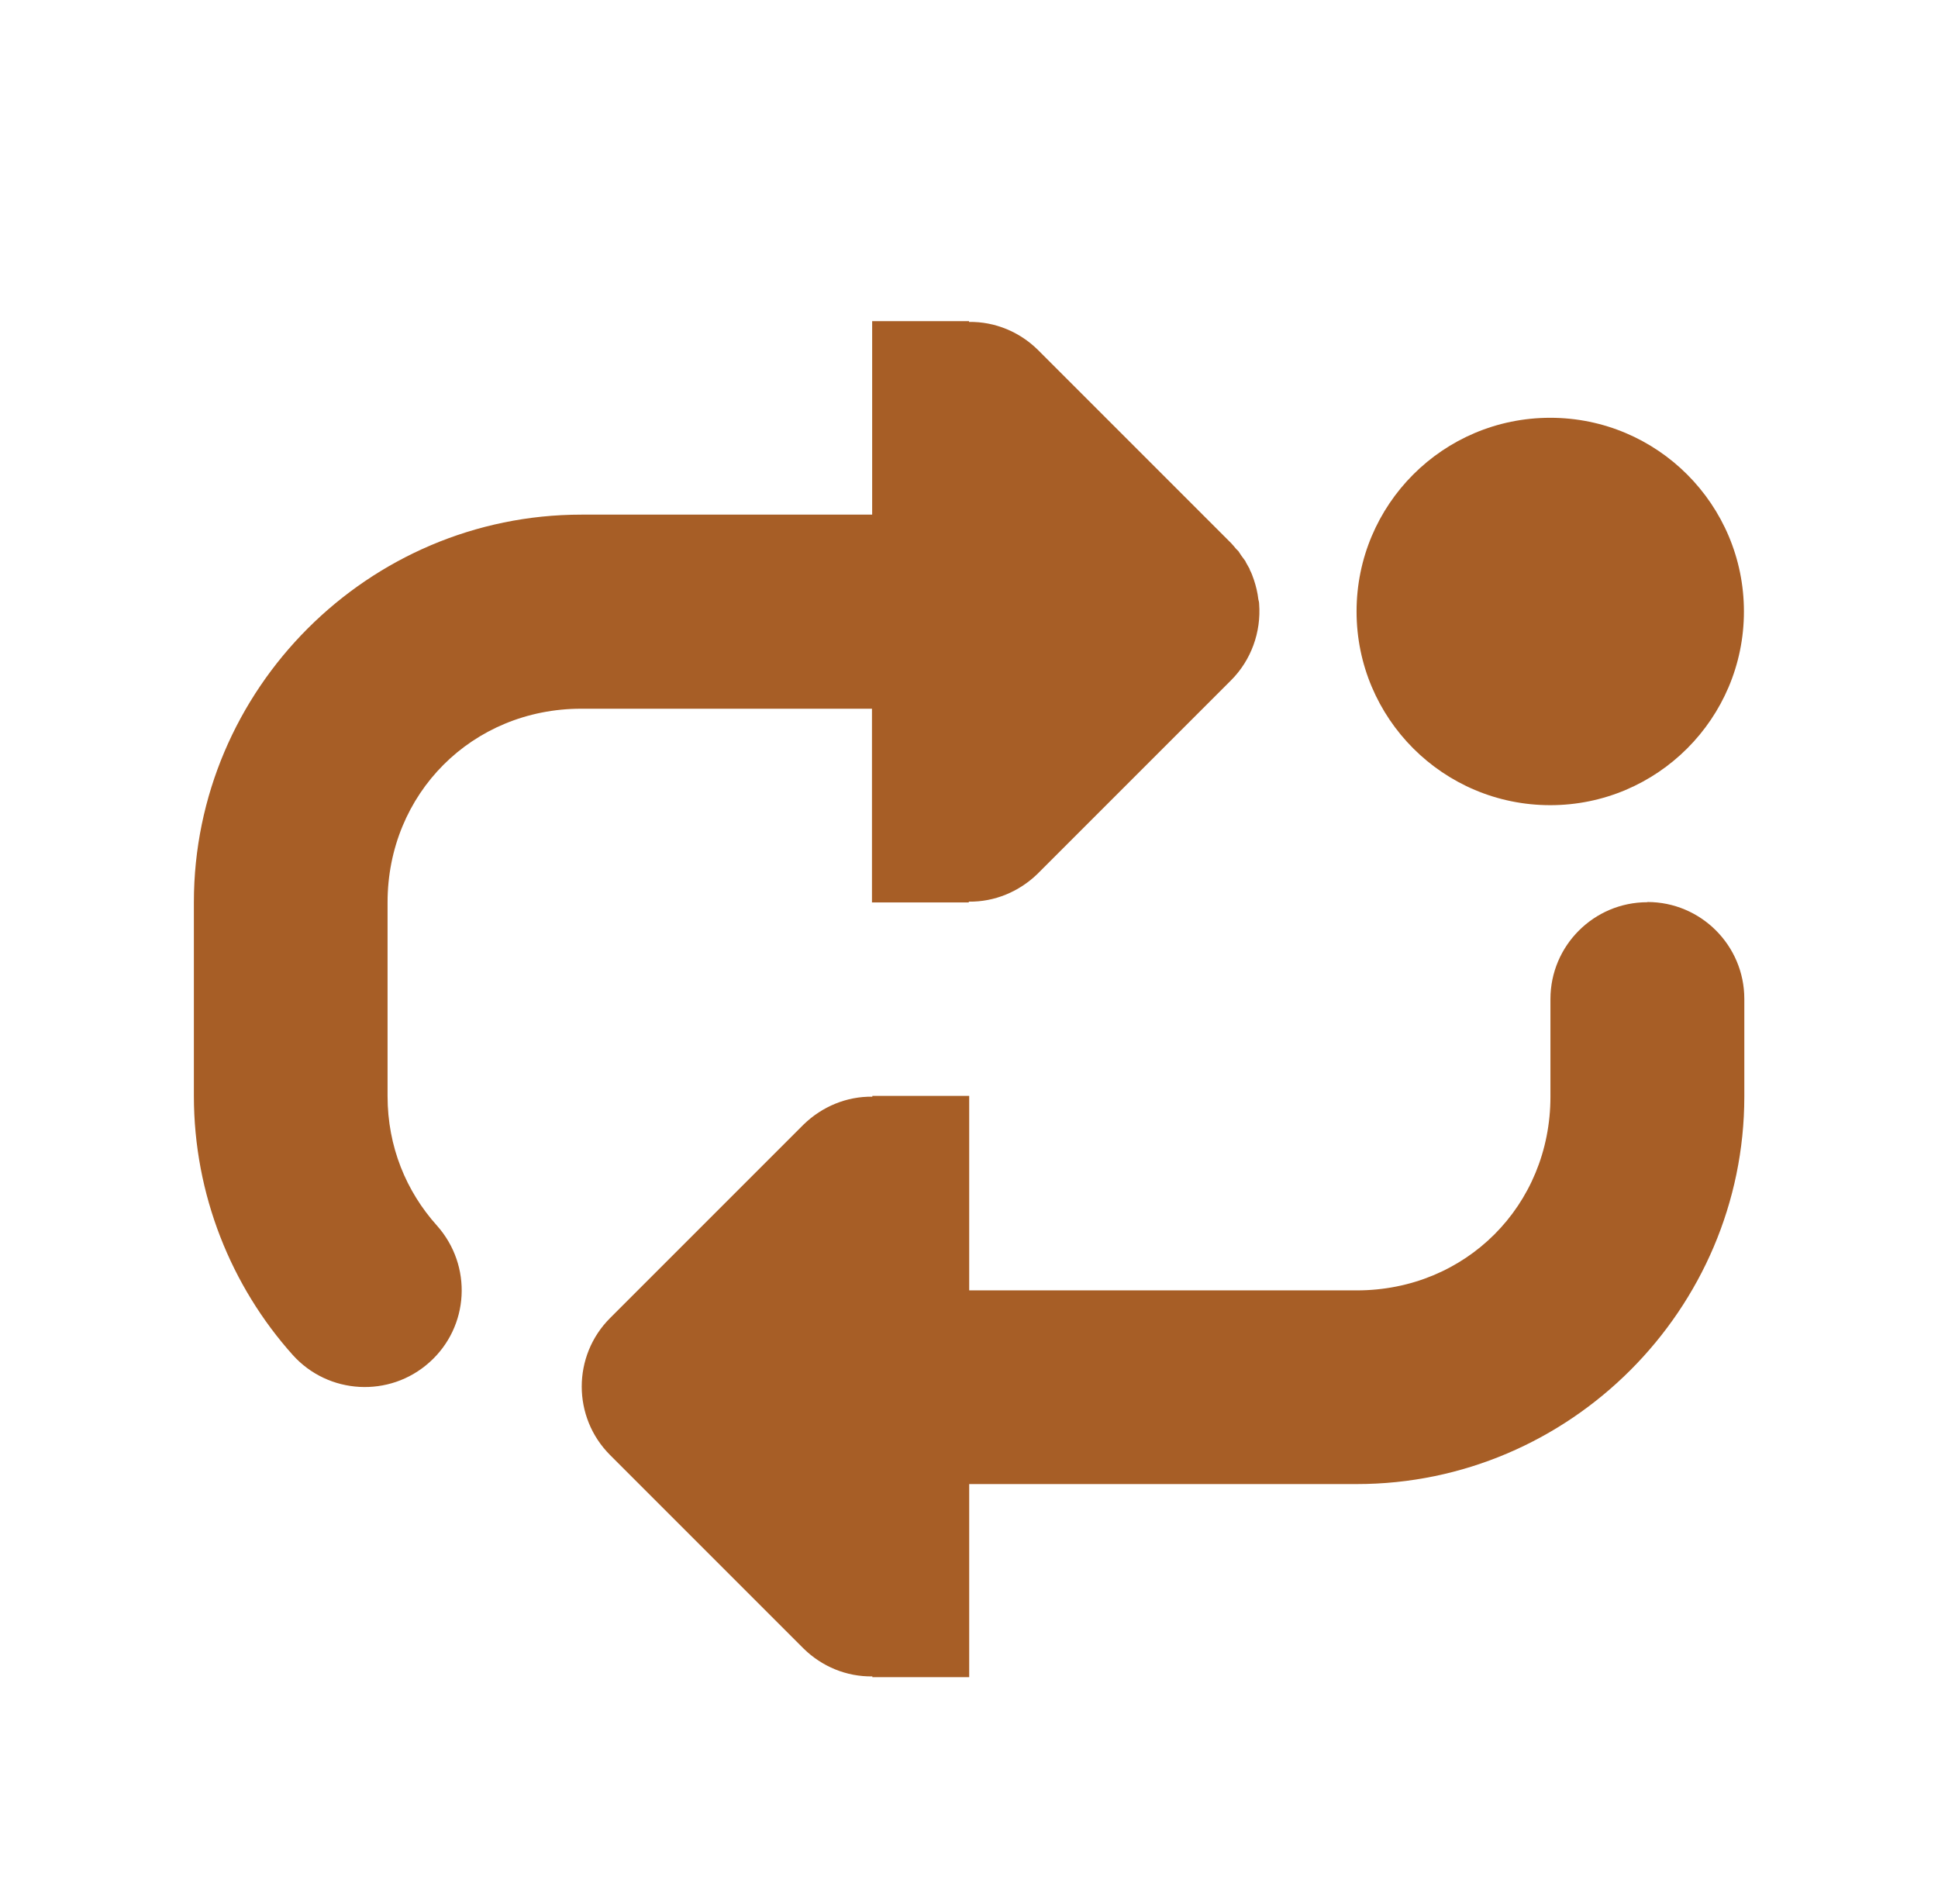 <?xml version="1.0" encoding="UTF-8"?>
<svg id="Layer_1" data-name="Layer 1" xmlns="http://www.w3.org/2000/svg" viewBox="0 0 99.46 97.72">
  <defs>
    <style>
      .cls-1 {
        fill: #a75e26;
      }
    </style>
  </defs>
  <path class="cls-1" d="M44.76,16.47v9.94h-14.92c-10.94,0-19.89,8.95-19.89,19.89v9.94c0,5.07,1.92,9.77,5.07,13.29,1.83,2.04,4.97,2.21,7.01.39,2.06-1.83,2.23-4.97.39-7.03-1.57-1.75-2.53-4.04-2.53-6.64v-9.94c0-5.59,4.35-9.94,9.94-9.94h14.92v9.94h4.97v-.04c1.32.02,2.58-.51,3.52-1.42l9.94-9.94c1.03-1.03,1.55-2.47,1.44-3.92,0-.08-.02-.16-.04-.23-.04-.35-.12-.68-.23-1.01-.06-.17-.12-.35-.21-.51,0-.04-.02-.06-.04-.1-.06-.12-.14-.23-.19-.35-.04-.06-.1-.14-.14-.19-.08-.1-.14-.21-.21-.31-.04-.04-.08-.08-.12-.12-.08-.1-.16-.19-.25-.29l-9.94-9.94c-.93-.91-2.19-1.44-3.52-1.42v-.04h-4.97ZM79.56,21.44c-5.5,0-9.94,4.45-9.94,9.94s4.45,9.94,9.94,9.94,9.94-4.45,9.94-9.94-4.45-9.94-9.94-9.94ZM84.54,46.3c-2.74,0-4.97,2.23-4.97,4.97v5.01c0,5.59-4.35,9.94-9.94,9.94h-19.89v-9.98h-4.97v.04c-1.32-.02-2.58.51-3.52,1.42l-9.94,9.94c-1.94,1.94-1.94,5.09,0,7.03l9.94,9.94c.93.91,2.19,1.44,3.52,1.42v.04h4.97v-9.91h19.89c10.94,0,19.89-8.97,19.89-19.89v-5.01c0-2.74-2.23-4.97-4.97-4.97Z"/>
</svg>